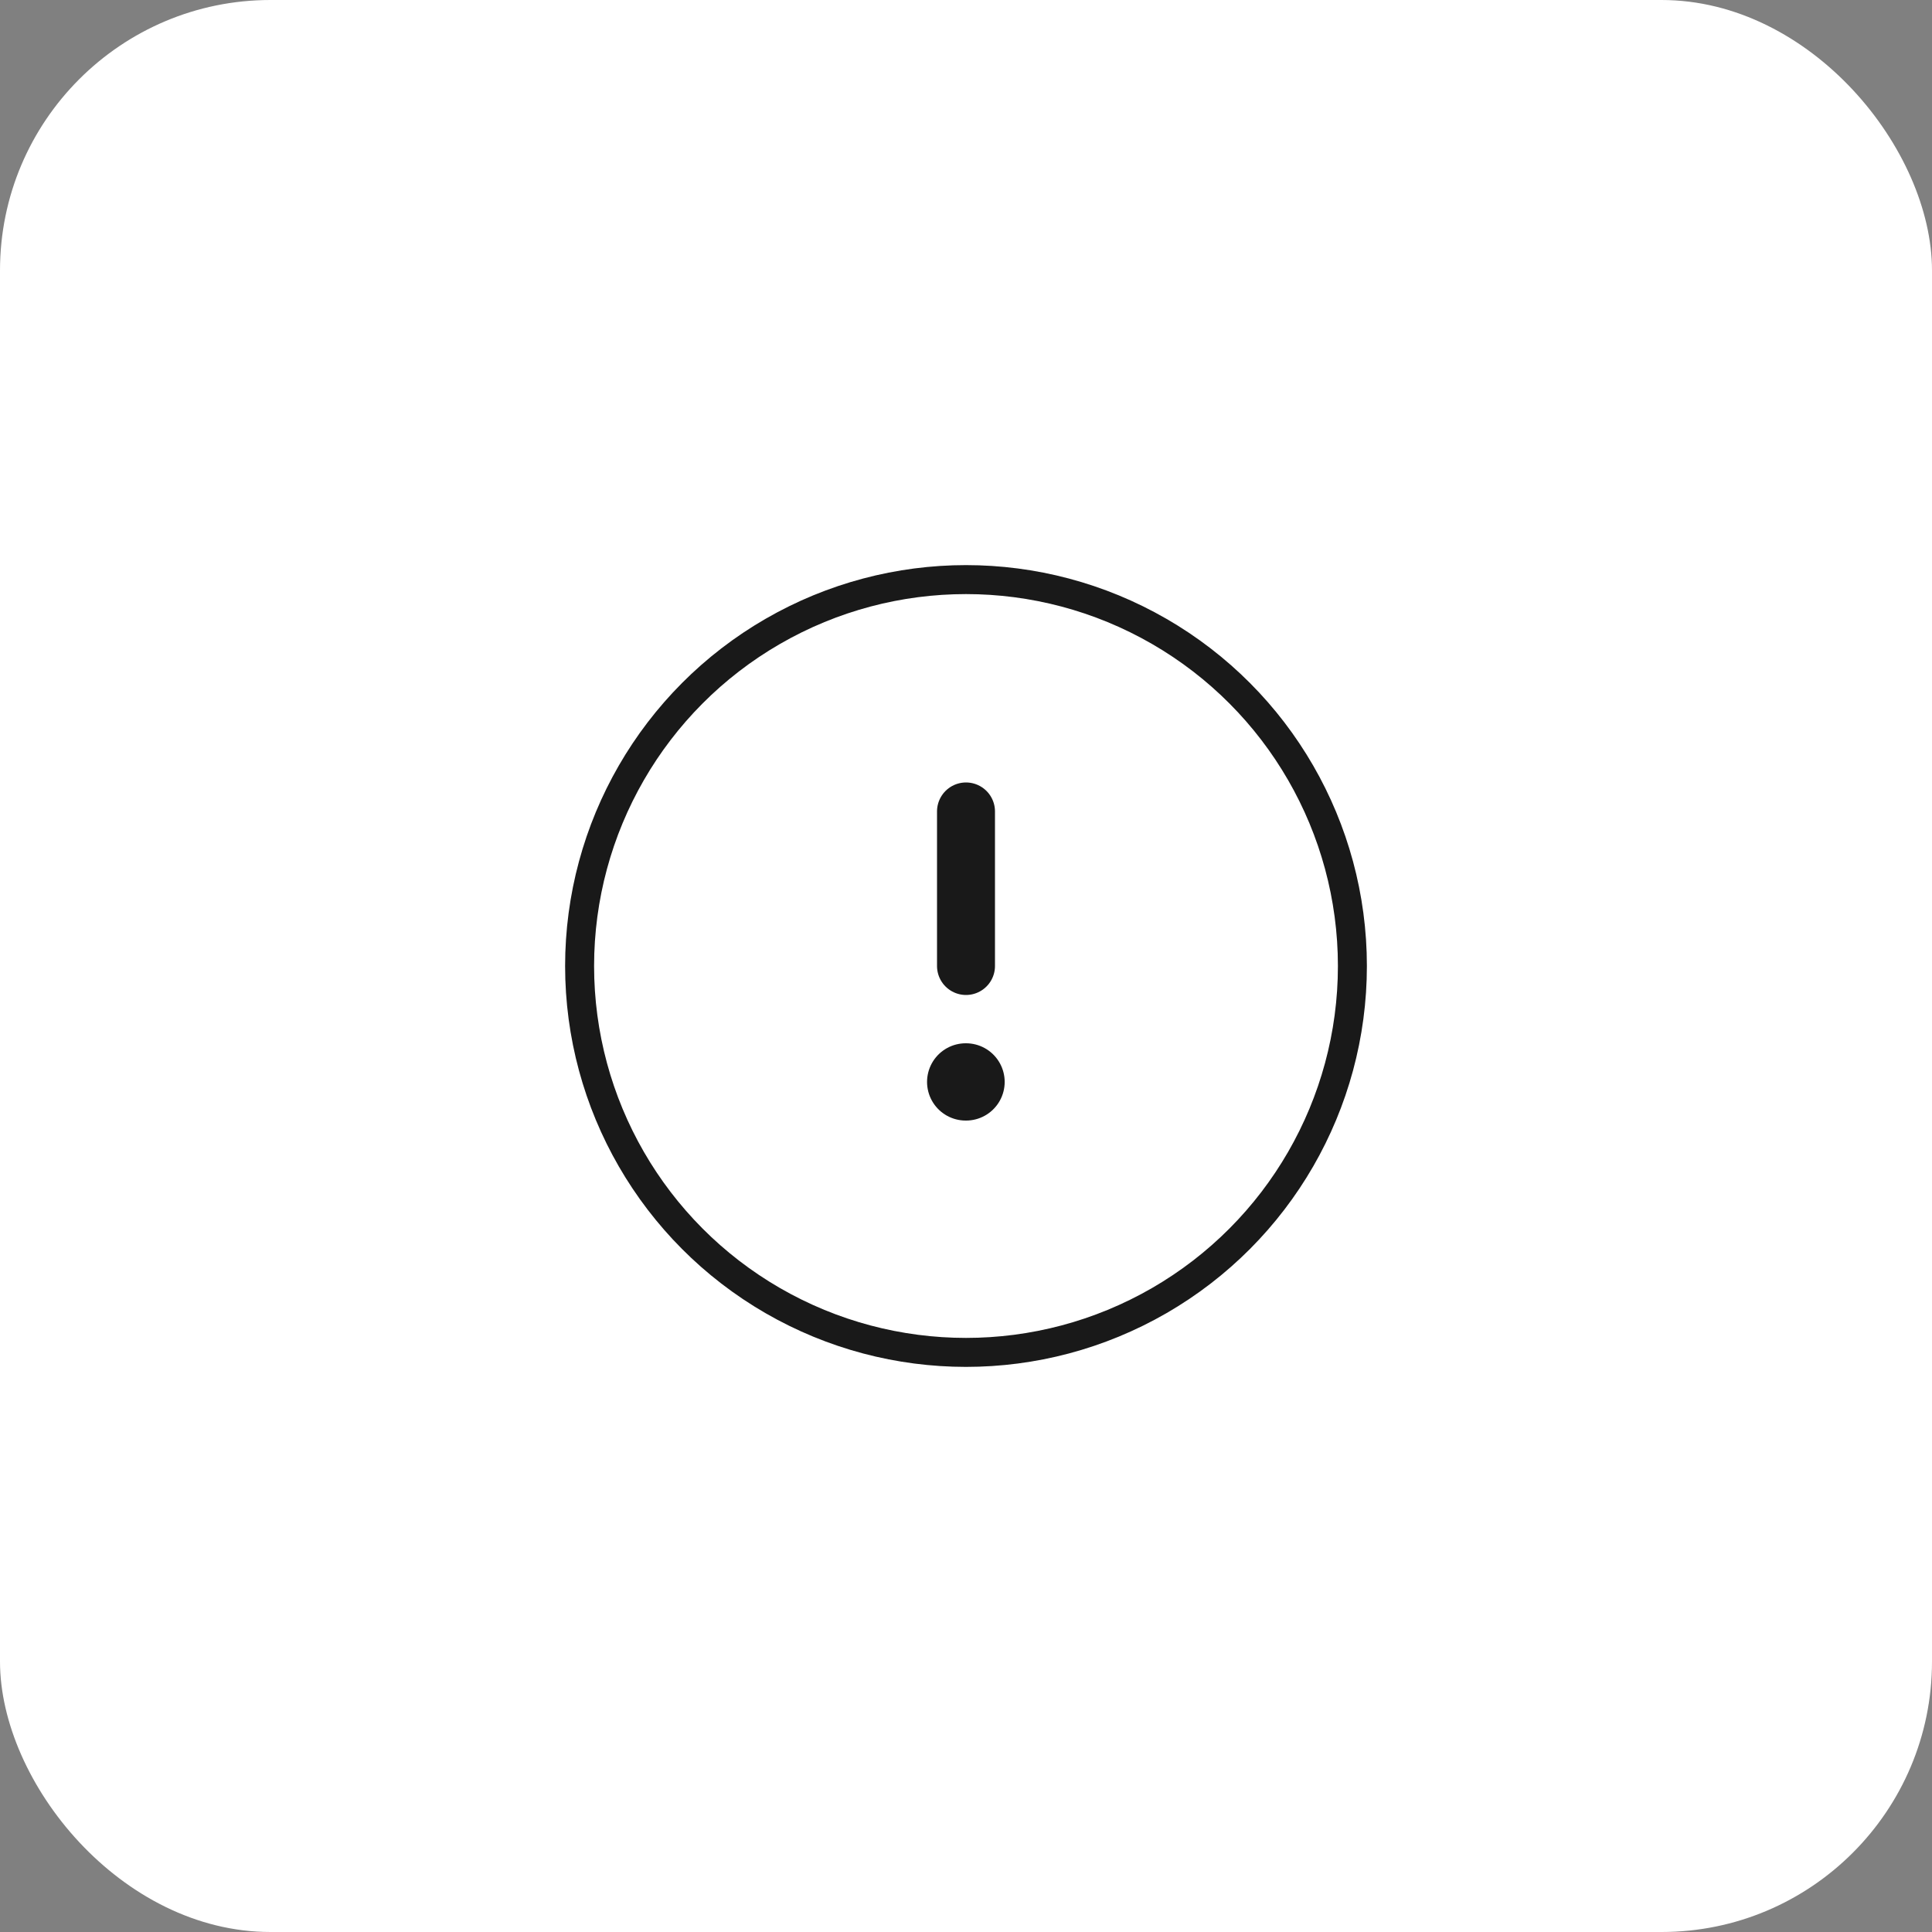 <svg width="50" height="50" viewBox="0 0 50 50" fill="none" xmlns="http://www.w3.org/2000/svg">
<rect x="0" y="0" width="50" height="50" fill="#808080" stroke="none"/>
<rect width="50" height="50" rx="7" fill="white"/>
<circle cx="25" cy="25" r="10" stroke="#191919" stroke-width="0.75"/>
<path d="M24.992 28H25.001" stroke="#191919" stroke-width="2" stroke-linecap="round" stroke-linejoin="round"/>
<path d="M25 25L25 21" stroke="#191919" stroke-width="1.5" stroke-linecap="round" stroke-linejoin="round"/>
</svg>
